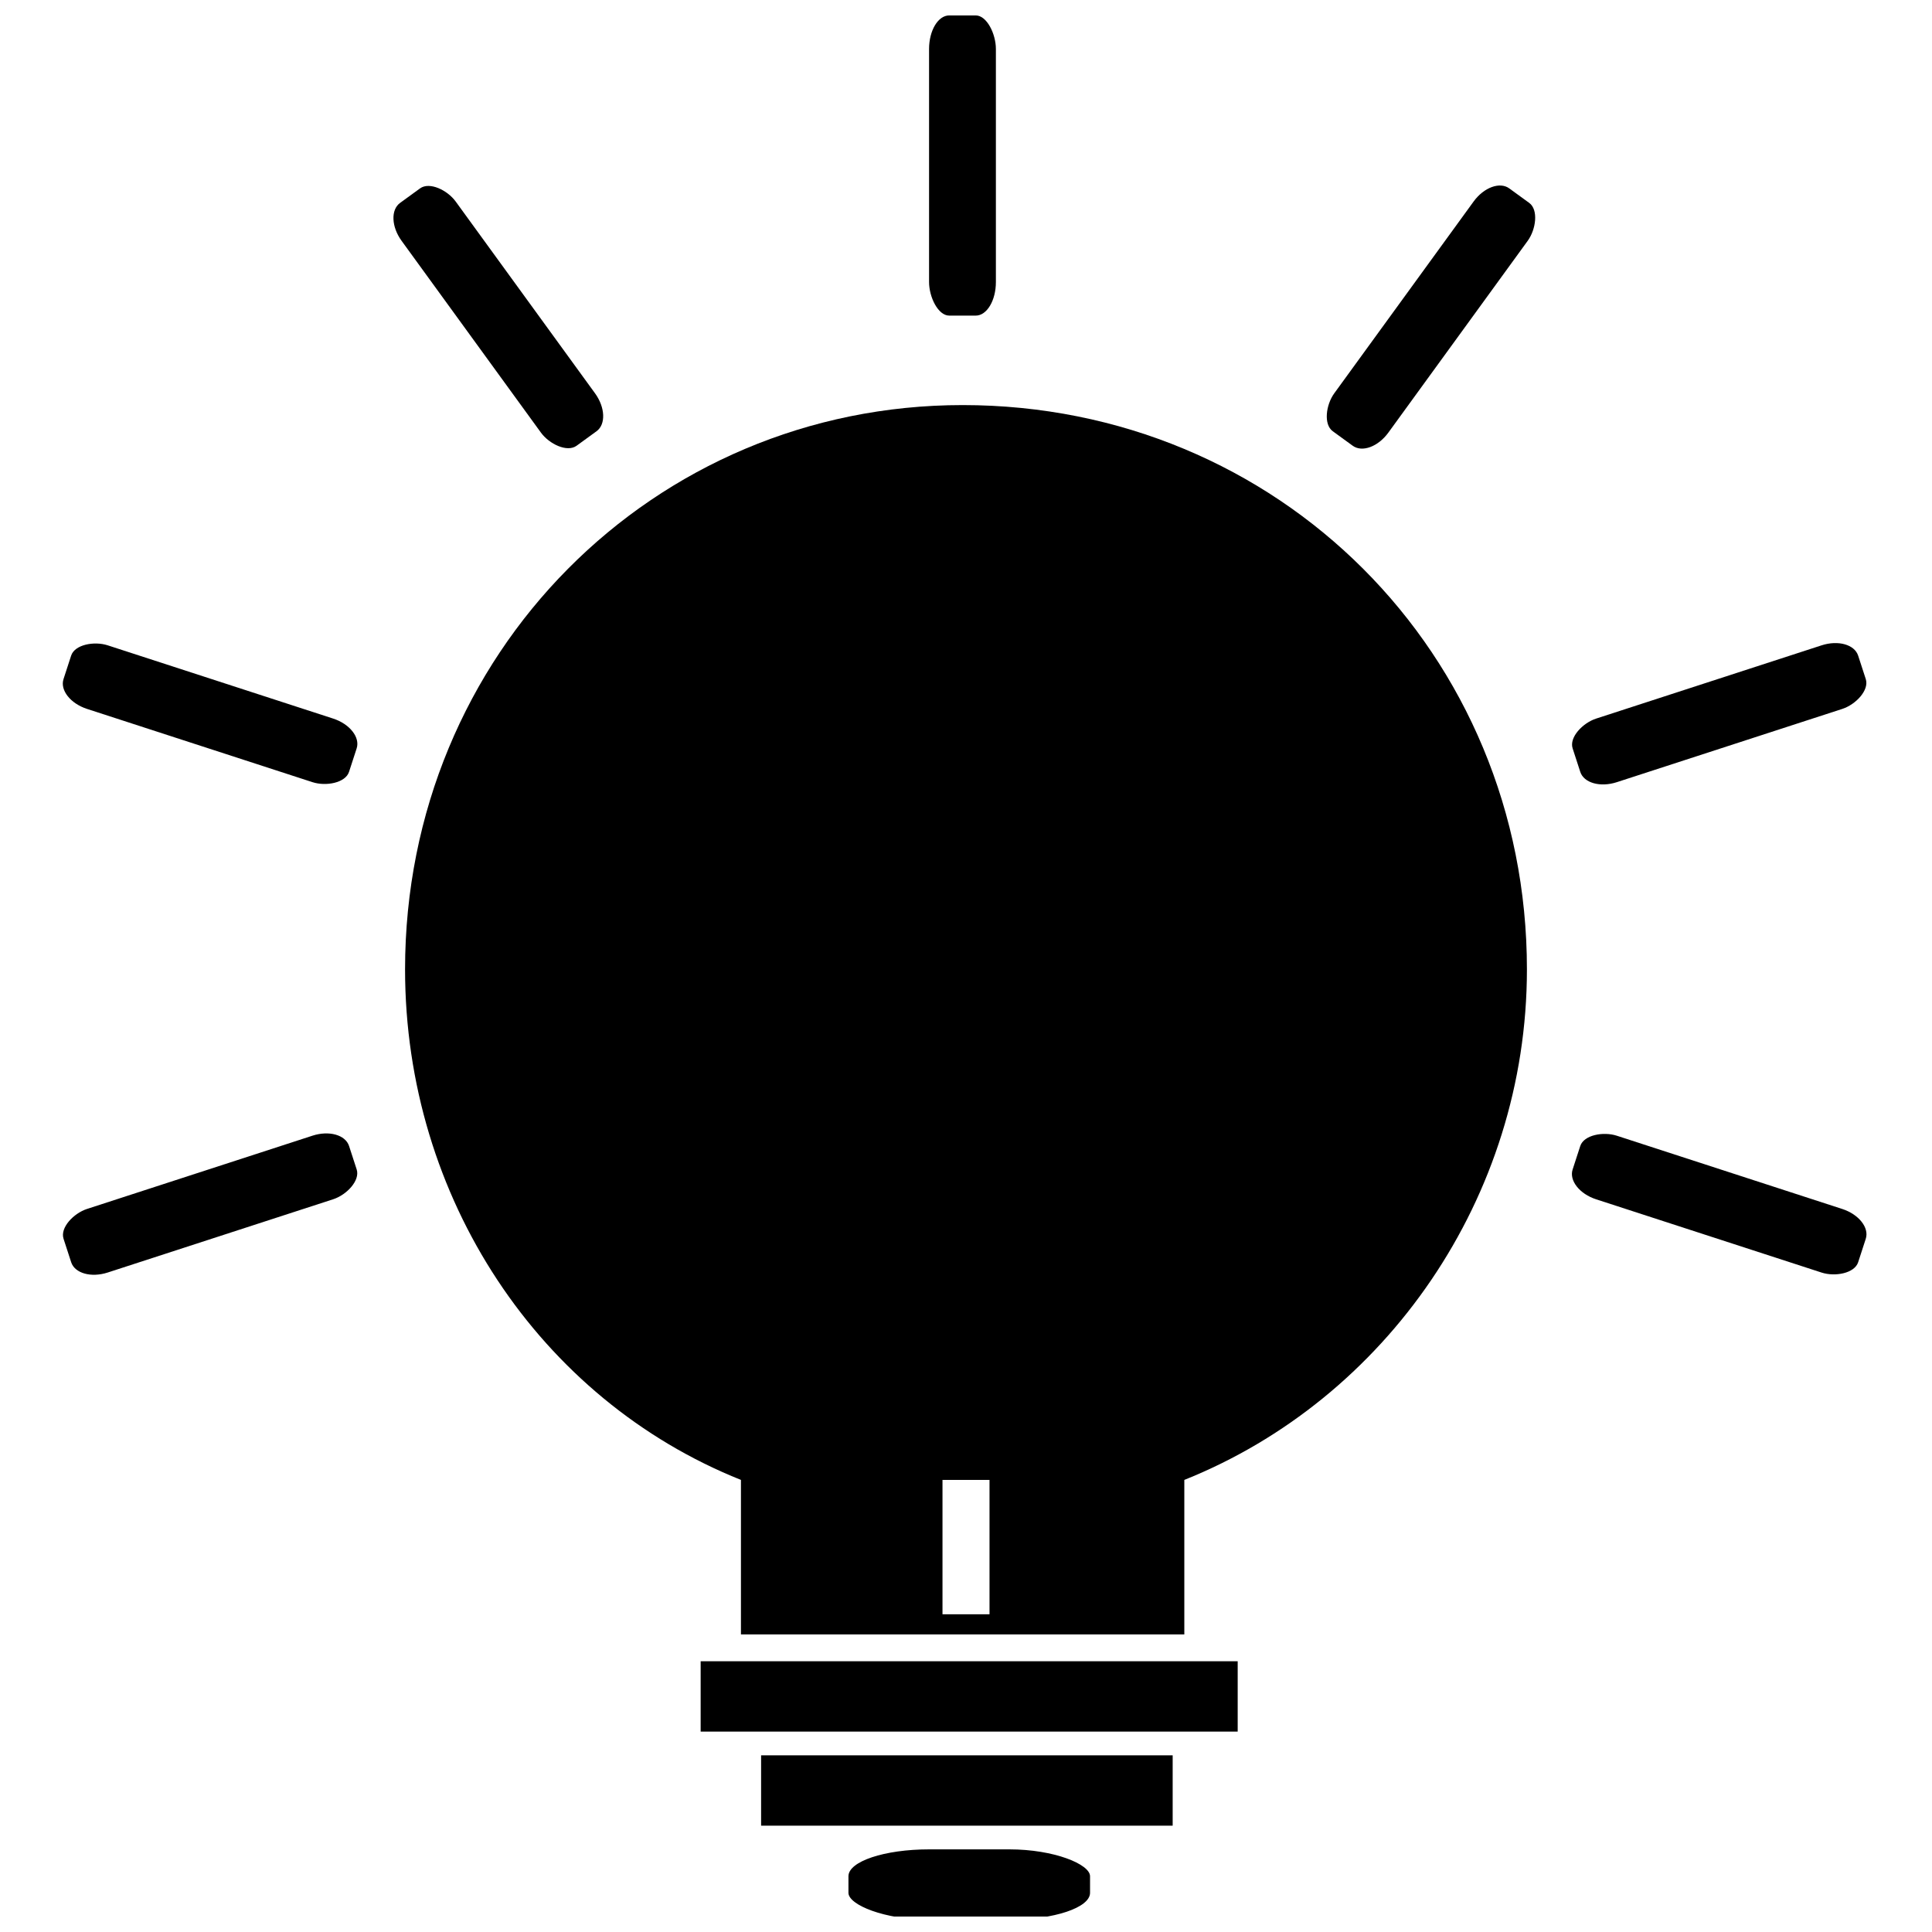 <?xml version="1.0" encoding="UTF-8"?>
<!-- Uploaded to: ICON Repo, www.iconrepo.com, Generator: ICON Repo Mixer Tools -->
<svg width="800px" height="800px" version="1.1" viewBox="144 144 512 512" xmlns="http://www.w3.org/2000/svg">
 <defs>
  <clipPath id="b">
   <path d="m368 634h65v17.902h-65z"/>
  </clipPath>
  <clipPath id="a">
   <path d="m390 148.09h18v79.906h-18z"/>
  </clipPath>
 </defs>
 <path d="m399.11 251.35c83.672 0 149.54 65.867 149.54 149.54 0 60.527-37.387 113.94-90.793 135.3v40.945h-117.5v-40.945c-53.406-21.363-89.012-74.77-89.012-135.3 0-83.672 65.867-149.54 147.76-149.54zm-5.34 284.84h12.461v35.605h-12.461z" fill-rule="evenodd"/>
 <path d="m329.68 584.25h142.32v18.641h-142.32z" fill-rule="evenodd"/>
 <path d="m345.7 609.18h109.07v18.641h-109.07z" fill-rule="evenodd"/>
 <g clip-path="url(#b)">
  <path d="m390.21 634.1h21.301c11.797 0 21.363 3.934 21.363 7.121v4.398c0 3.934-9.566 7.121-21.363 7.121h-21.301c-11.797 0-21.363-3.934-21.363-7.121v-4.398c0-3.934 9.566-7.121 21.363-7.121z" fill-rule="evenodd"/>
 </g>
 <g clip-path="url(#a)">
  <path d="m395.55 148.09h7.031c2.949 0 5.34 4.914 5.34 8.902v61.746c0 4.914-2.391 8.902-5.34 8.902h-7.031c-2.949 0-5.34-4.914-5.34-8.902v-61.746c0-4.914 2.391-8.902 5.34-8.902z" fill-rule="evenodd"/>
 </g>
 <path d="m250.03 197.77 5.293-3.848c2.496-1.812 7.234 0.453 9.438 3.484l36.93 50.828c2.715 3.738 2.894 8.238 0.395 10.051l-5.293 3.848c-2.496 1.812-7.234-0.453-9.438-3.484l-36.93-50.828c-2.715-3.738-2.894-8.238-0.395-10.051z" fill-rule="evenodd"/>
 <path d="m160.83 323.97 2.023-6.223c0.953-2.934 6.121-3.887 9.684-2.731l59.75 19.414c4.394 1.426 7.184 4.965 6.231 7.898l-2.023 6.223c-0.953 2.934-6.121 3.887-9.684 2.731l-59.75-19.414c-4.394-1.426-7.184-4.965-6.231-7.898z" fill-rule="evenodd"/>
 <path d="m162.86 478.5-2.023-6.223c-0.953-2.934 2.668-6.742 6.231-7.898l59.75-19.414c4.394-1.426 8.73-0.207 9.684 2.731l2.023 6.223c0.953 2.934-2.668 6.742-6.231 7.898l-59.75 19.414c-4.394 1.426-8.73 0.207-9.684-2.731z" fill-rule="evenodd"/>
 <path d="m638.45 472.29-2.023 6.223c-0.953 2.934-6.121 3.887-9.684 2.731l-59.75-19.414c-4.394-1.426-7.184-4.965-6.231-7.898l2.023-6.223c0.953-2.934 6.121-3.887 9.684-2.731l59.75 19.414c4.394 1.426 7.184 4.965 6.231 7.898z" fill-rule="evenodd"/>
 <path d="m636.43 317.75 2.023 6.223c0.953 2.934-2.668 6.742-6.231 7.898l-59.75 19.414c-4.394 1.426-8.73 0.207-9.684-2.731l-2.023-6.223c-0.953-2.934 2.668-6.742 6.231-7.898l59.75-19.414c4.394-1.426 8.73-0.207 9.684 2.731z" fill-rule="evenodd"/>
 <path d="m543.96 193.92 5.293 3.848c2.496 1.812 1.805 7.023-0.395 10.051l-36.93 50.828c-2.715 3.738-6.941 5.297-9.438 3.484l-5.293-3.848c-2.496-1.812-1.805-7.023 0.395-10.051l36.93-50.828c2.715-3.738 6.941-5.297 9.438-3.484z" fill-rule="evenodd"/>
</svg>
